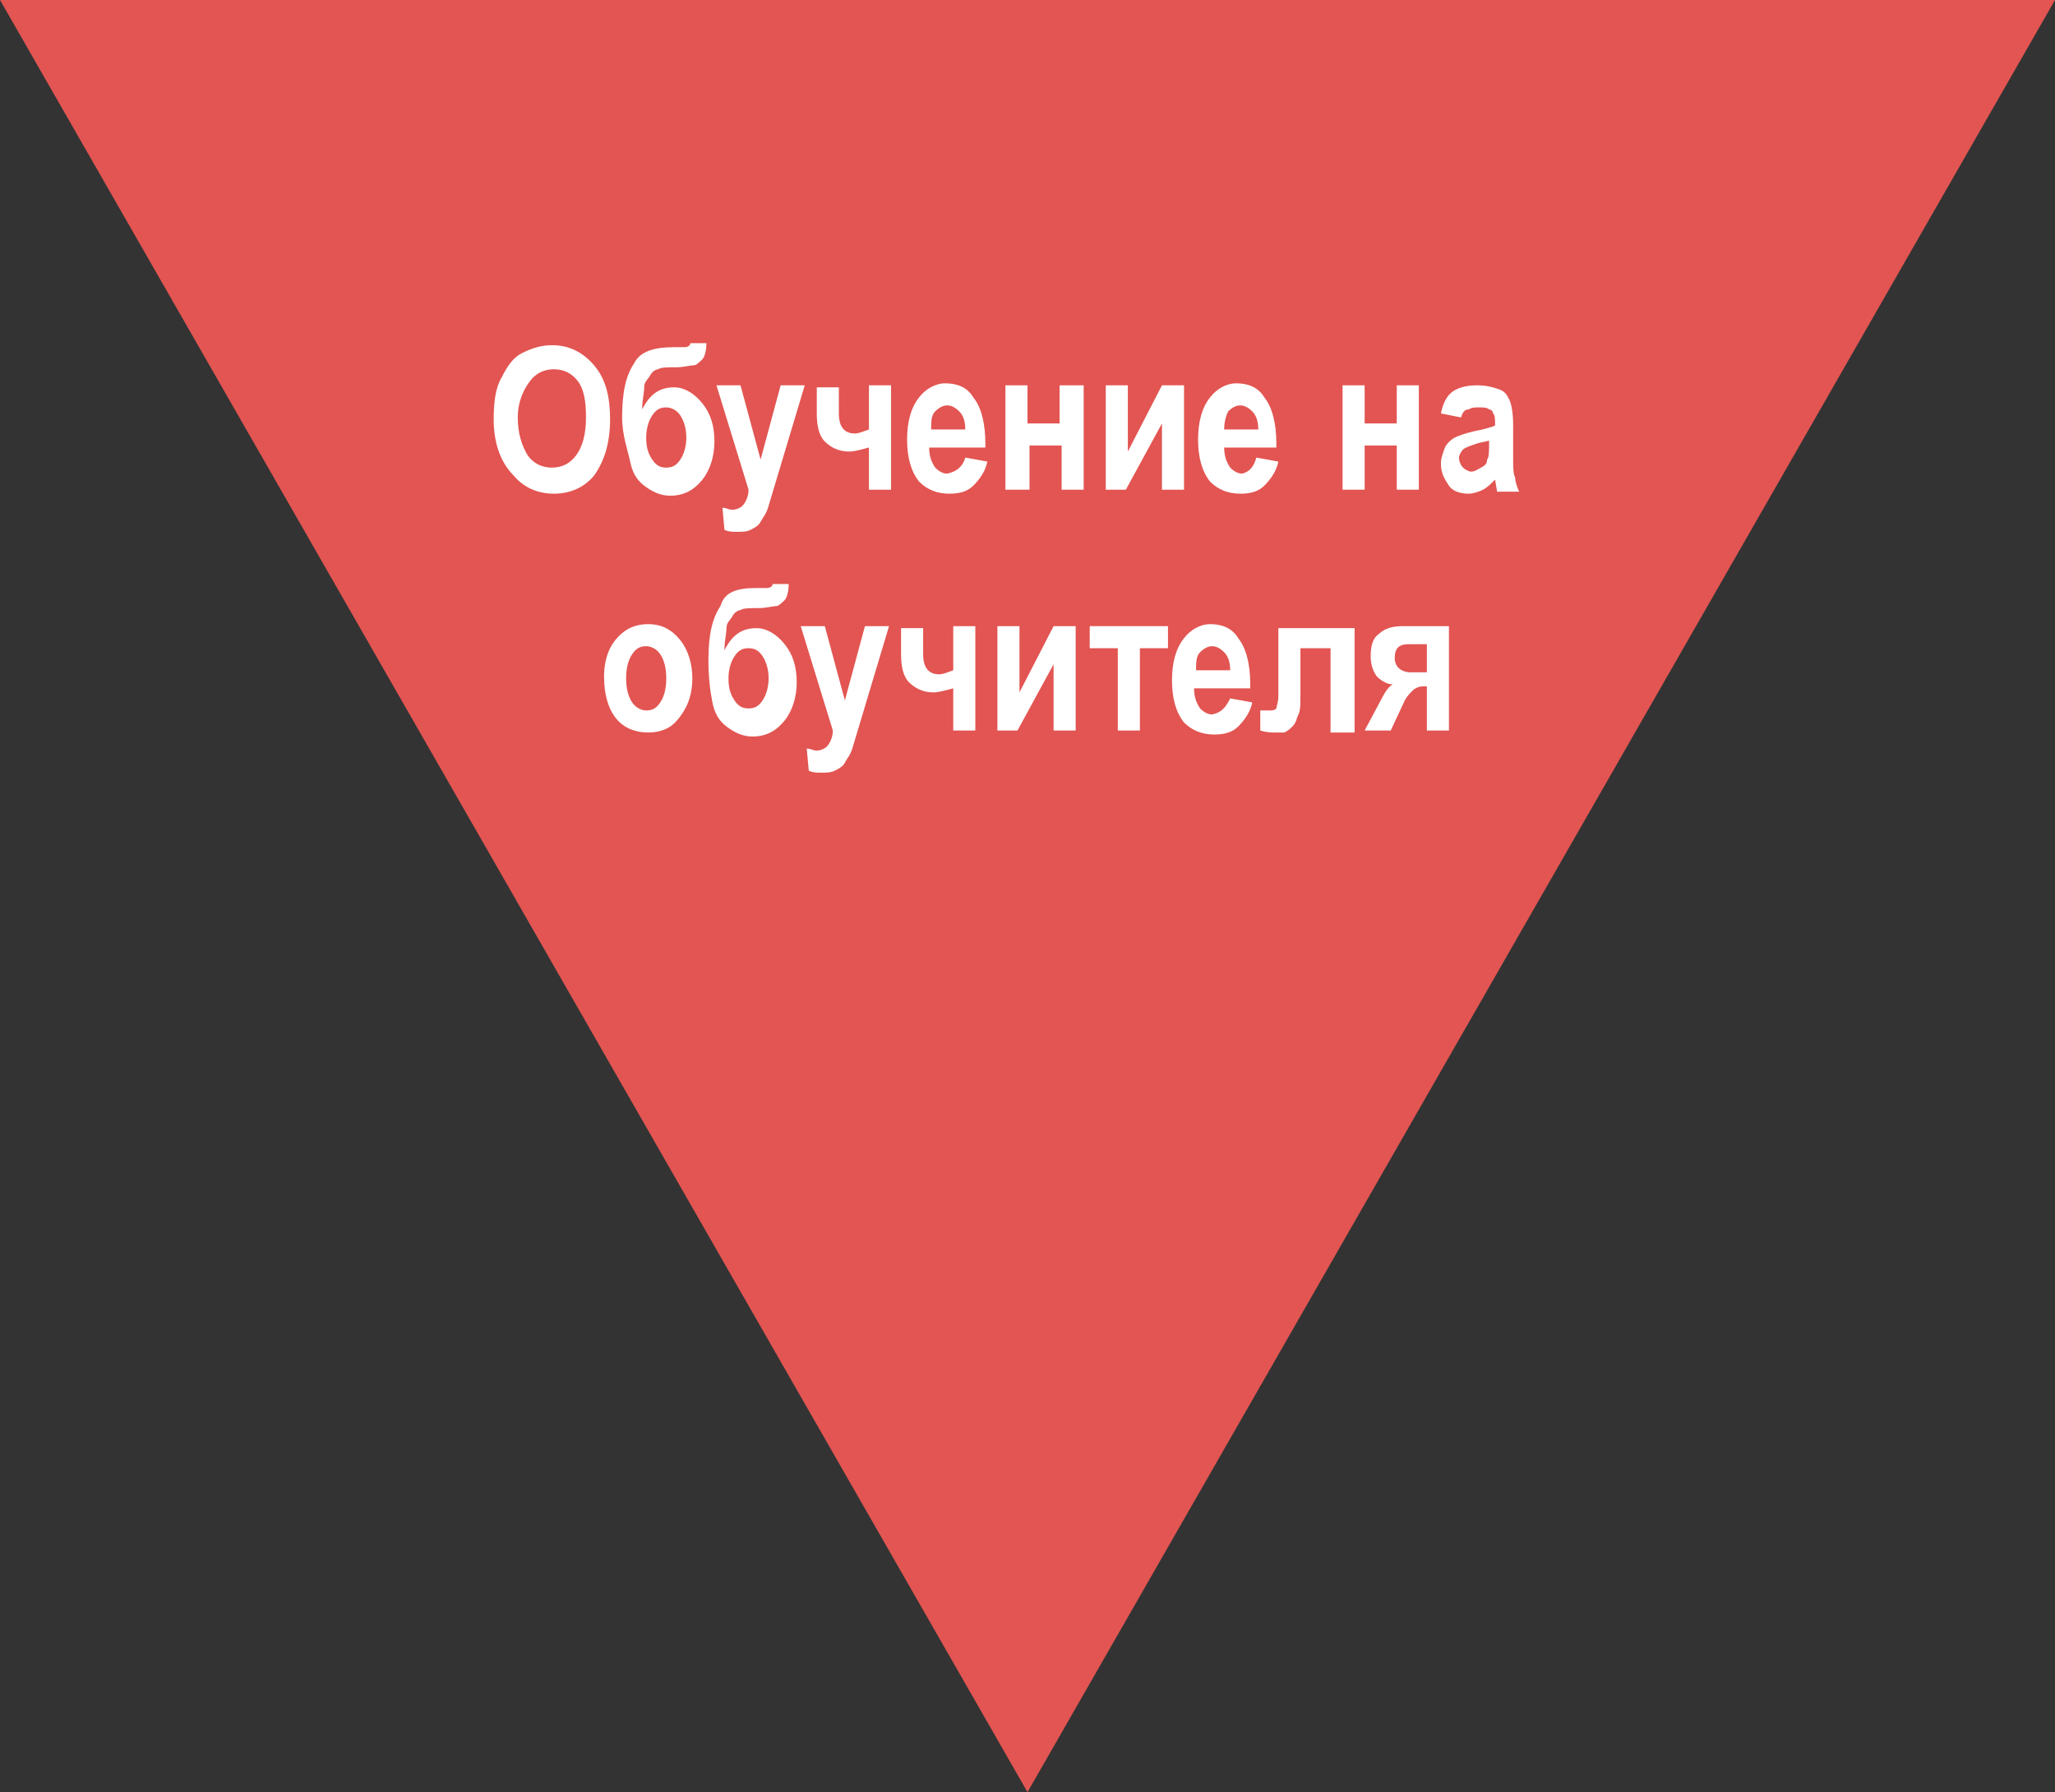<?xml version="1.0" encoding="utf-8"?>
<!-- Generator: Adobe Illustrator 24.1.2, SVG Export Plug-In . SVG Version: 6.00 Build 0)  -->
<svg version="1.1" id="Ebene_1" xmlns="http://www.w3.org/2000/svg" xmlns:xlink="http://www.w3.org/1999/xlink" x="0px" y="0px"
	 viewBox="0 0 102.4 89.3" style="enable-background:new 0 0 102.4 89.3;" xml:space="preserve">
<rect x="0" y="0" width="102.4" height="89.3" fill="#333333" stroke="none"/>
<style type="text/css">
	.st0{fill:#E25552;}
	.st1{enable-background:new    ;}
	.st2{fill:#FFFFFF;}
</style>
<polygon class="st0" points="102.4,0 51.2,89.3 0,0 "/>
<g class="st1">
	<path class="st2" d="M24.6,20.9c0-0.9,0.1-1.6,0.4-2.1c0.3-0.6,0.6-1,1-1.2s0.9-0.4,1.5-0.4c0.8,0,1.5,0.3,2.1,1s0.8,1.6,0.8,2.7
		c0,1.2-0.3,2.1-0.8,2.8c-0.5,0.6-1.2,0.9-2,0.9c-0.8,0-1.5-0.3-2-0.9C24.9,23,24.6,22,24.6,20.9z M25.8,20.8c0,0.8,0.2,1.4,0.5,1.9
		c0.3,0.4,0.7,0.6,1.2,0.6c0.5,0,0.9-0.2,1.2-0.6c0.3-0.4,0.5-1,0.5-1.9c0-0.8-0.1-1.4-0.4-1.8s-0.7-0.6-1.2-0.6s-0.9,0.2-1.2,0.6
		S25.8,20,25.8,20.8z"/>
	<path class="st2" d="M33.6,17.3h0.5c0.2,0,0.3-0.1,0.3-0.2h0.8c0,0.4-0.1,0.7-0.2,0.8s-0.3,0.3-0.4,0.3c-0.2,0-0.5,0.1-0.9,0.1
		s-0.8,0-0.9,0.1c-0.1,0-0.3,0.1-0.4,0.3s-0.3,0.3-0.3,0.6s-0.1,0.6-0.1,1.1c0.4-0.8,0.9-1.1,1.6-1.1c0.5,0,1,0.3,1.4,0.8
		s0.6,1.1,0.6,1.9c0,0.7-0.2,1.4-0.6,1.9c-0.4,0.5-0.9,0.8-1.6,0.8c-0.5,0-0.9-0.2-1.3-0.5s-0.6-0.7-0.7-1.2S31,21.7,31,20.8
		c0-1.3,0.2-2.1,0.6-2.7C31.9,17.5,32.6,17.3,33.6,17.3z M33.2,20.3c-0.3,0-0.5,0.1-0.7,0.4c-0.2,0.3-0.3,0.7-0.3,1.1
		c0,0.5,0.1,0.8,0.3,1.1c0.2,0.3,0.4,0.4,0.7,0.4c0.3,0,0.5-0.1,0.7-0.4c0.2-0.3,0.3-0.7,0.3-1.1c0-0.4-0.1-0.8-0.3-1.1
		S33.4,20.3,33.2,20.3z"/>
	<path class="st2" d="M35.7,19.2h1.2l1,3.7l1-3.7h1.2l-1.5,5l-0.3,1c-0.1,0.4-0.3,0.6-0.4,0.8s-0.3,0.3-0.5,0.4
		c-0.2,0.1-0.4,0.1-0.7,0.1c-0.2,0-0.4,0-0.6-0.1L36,25.3c0.2,0,0.3,0.1,0.5,0.1c0.2,0,0.4-0.1,0.5-0.2c0.1-0.1,0.3-0.4,0.3-0.8
		L35.7,19.2z"/>
	<path class="st2" d="M40.7,20.6v-1.3h1.1v1.3c0,0.7,0.3,1,0.8,1c0.2,0,0.4-0.1,0.7-0.2v-2.2h1.1v5.2h-1.1v-2.1
		c-0.4,0.1-0.7,0.2-1,0.2c-0.5,0-0.9-0.2-1.2-0.5S40.7,21.2,40.7,20.6z"/>
	<path class="st2" d="M48.1,22.8l1.1,0.2c-0.1,0.5-0.4,0.9-0.7,1.2c-0.3,0.3-0.7,0.4-1.2,0.4c-0.6,0-1.1-0.2-1.5-0.6
		c-0.4-0.5-0.6-1.2-0.6-2.1c0-0.9,0.2-1.6,0.6-2.1c0.3-0.4,0.8-0.7,1.3-0.7c0.6,0,1.1,0.2,1.4,0.7c0.4,0.5,0.6,1.3,0.6,2.3l0,0.2
		h-2.8c0,0.4,0.1,0.7,0.3,1c0.2,0.2,0.4,0.3,0.6,0.3C47.7,23.5,48,23.2,48.1,22.8z M48.1,21.4c0-0.4-0.1-0.7-0.3-0.9
		s-0.4-0.3-0.6-0.3c-0.2,0-0.4,0.1-0.6,0.3c-0.2,0.2-0.2,0.5-0.2,0.9H48.1z"/>
	<path class="st2" d="M50.1,24.4v-5.2h1.1v1.9h1.6v-1.9H54v5.2h-1.1v-2.2h-1.6v2.2H50.1z"/>
	<path class="st2" d="M55.1,24.4v-5.2h1.1v3.3l1.7-3.3H59v5.2h-1.1v-3.3l-1.8,3.3H55.1z"/>
	<path class="st2" d="M62.6,22.8l1.1,0.2c-0.1,0.5-0.4,0.9-0.7,1.2c-0.3,0.3-0.7,0.4-1.2,0.4c-0.6,0-1.1-0.2-1.5-0.6
		c-0.4-0.5-0.6-1.2-0.6-2.1c0-0.9,0.2-1.6,0.6-2.1c0.3-0.4,0.8-0.7,1.3-0.7c0.6,0,1.1,0.2,1.4,0.7c0.4,0.5,0.6,1.3,0.6,2.3l0,0.2H61
		c0,0.4,0.1,0.7,0.3,1c0.2,0.2,0.4,0.3,0.6,0.3C62.3,23.5,62.5,23.2,62.6,22.8z M62.7,21.4c0-0.4-0.1-0.7-0.3-0.9
		c-0.2-0.2-0.4-0.3-0.6-0.3c-0.2,0-0.4,0.1-0.6,0.3C61.1,20.7,61,21,61,21.4H62.7z"/>
	<path class="st2" d="M66.9,24.4v-5.2h1.1v1.9h1.6v-1.9h1.1v5.2h-1.1v-2.2h-1.6v2.2H66.9z"/>
	<path class="st2" d="M72.8,20.8l-1-0.2c0.1-0.5,0.3-0.9,0.6-1.1c0.3-0.2,0.7-0.3,1.2-0.3c0.5,0,0.8,0.1,1.1,0.2
		c0.3,0.1,0.4,0.3,0.5,0.5s0.2,0.6,0.2,1.3l0,1.6c0,0.5,0,0.8,0.1,1c0,0.2,0.1,0.5,0.2,0.7h-1.1l-0.1-0.6c-0.2,0.2-0.4,0.4-0.6,0.5
		c-0.2,0.1-0.5,0.2-0.7,0.2c-0.4,0-0.8-0.1-1-0.4s-0.4-0.6-0.4-1.1c0-0.3,0.1-0.5,0.2-0.8c0.1-0.2,0.3-0.4,0.5-0.5s0.5-0.2,0.9-0.3
		c0.5-0.1,0.9-0.2,1.1-0.3c0-0.3,0-0.5-0.1-0.6c0-0.1-0.1-0.2-0.2-0.2c-0.1-0.1-0.3-0.1-0.5-0.1c-0.2,0-0.4,0-0.5,0.1
		C73,20.4,72.9,20.5,72.8,20.8z M74.3,21.9c-0.1,0.1-0.4,0.1-0.7,0.2c-0.3,0.1-0.6,0.2-0.7,0.3c-0.1,0.1-0.2,0.3-0.2,0.4
		c0,0.2,0.1,0.4,0.2,0.5c0.1,0.1,0.3,0.2,0.4,0.2c0.2,0,0.3-0.1,0.5-0.2s0.3-0.2,0.3-0.4c0.1-0.1,0.1-0.4,0.1-0.8V21.9z"/>
</g>
<g class="st1">
	<path class="st2" d="M30.1,33.7c0-0.5,0.1-1,0.3-1.4c0.2-0.4,0.5-0.7,0.8-0.9c0.3-0.2,0.7-0.3,1.1-0.3c0.7,0,1.2,0.3,1.6,0.8
		s0.6,1.2,0.6,1.9c0,0.5-0.1,1-0.3,1.4c-0.2,0.4-0.5,0.8-0.8,1s-0.7,0.3-1.1,0.3c-0.6,0-1.2-0.2-1.6-0.7
		C30.3,35.3,30.1,34.6,30.1,33.7z M31.2,33.8c0,0.5,0.1,0.9,0.3,1.2s0.5,0.4,0.7,0.4c0.3,0,0.5-0.1,0.7-0.4c0.2-0.3,0.3-0.7,0.3-1.2
		c0-0.5-0.1-0.9-0.3-1.2c-0.2-0.3-0.5-0.4-0.7-0.4c-0.3,0-0.5,0.1-0.7,0.4C31.3,32.9,31.2,33.3,31.2,33.8z"/>
	<path class="st2" d="M37.7,29.3h0.5c0.2,0,0.3-0.1,0.3-0.2h0.8c0,0.4-0.1,0.7-0.2,0.8s-0.3,0.3-0.4,0.3c-0.2,0-0.5,0.1-0.9,0.1
		s-0.8,0-0.9,0.1c-0.1,0-0.3,0.1-0.4,0.3s-0.3,0.3-0.3,0.6s-0.1,0.6-0.1,1.1c0.4-0.8,0.9-1.1,1.6-1.1c0.5,0,1,0.3,1.4,0.8
		s0.6,1.1,0.6,1.9c0,0.7-0.2,1.4-0.6,1.9c-0.4,0.5-0.9,0.8-1.6,0.8c-0.5,0-0.9-0.2-1.3-0.5s-0.6-0.7-0.7-1.2s-0.2-1.2-0.2-2.1
		c0-1.3,0.2-2.1,0.6-2.7C36.1,29.5,36.7,29.3,37.7,29.3z M37.3,32.3c-0.3,0-0.5,0.1-0.7,0.4c-0.2,0.3-0.3,0.7-0.3,1.1
		c0,0.5,0.1,0.8,0.3,1.1c0.2,0.3,0.4,0.4,0.7,0.4c0.3,0,0.5-0.1,0.7-0.4c0.2-0.3,0.3-0.7,0.3-1.1c0-0.4-0.1-0.8-0.3-1.1
		S37.6,32.3,37.3,32.3z"/>
	<path class="st2" d="M39.9,31.2h1.2l1,3.7l1-3.7h1.2l-1.5,5l-0.3,1c-0.1,0.4-0.3,0.6-0.4,0.8s-0.3,0.3-0.5,0.4
		c-0.2,0.1-0.4,0.1-0.7,0.1c-0.2,0-0.4,0-0.6-0.1l-0.1-1.1c0.2,0,0.3,0.1,0.5,0.1c0.2,0,0.4-0.1,0.5-0.2c0.1-0.1,0.3-0.4,0.3-0.8
		L39.9,31.2z"/>
	<path class="st2" d="M44.9,32.6v-1.3H46v1.3c0,0.7,0.3,1,0.8,1c0.2,0,0.4-0.1,0.7-0.2v-2.2h1.1v5.2h-1.1v-2.1
		c-0.4,0.1-0.7,0.2-1,0.2c-0.5,0-0.9-0.2-1.2-0.5S44.9,33.2,44.9,32.6z"/>
	<path class="st2" d="M49.7,36.4v-5.2h1.1v3.3l1.7-3.3h1.1v5.2h-1.1v-3.3l-1.8,3.3H49.7z"/>
	<path class="st2" d="M54.3,32.3v-1.1h3.9v1.1h-1.4v4.1h-1.1v-4.1H54.3z"/>
	<path class="st2" d="M61.3,34.8l1.1,0.2c-0.1,0.5-0.4,0.9-0.7,1.2c-0.3,0.3-0.7,0.4-1.2,0.4c-0.6,0-1.1-0.2-1.5-0.6
		c-0.4-0.5-0.6-1.2-0.6-2.1c0-0.9,0.2-1.6,0.6-2.1c0.3-0.4,0.8-0.7,1.3-0.7c0.6,0,1.1,0.2,1.4,0.7c0.4,0.5,0.6,1.3,0.6,2.3l0,0.2
		h-2.8c0,0.4,0.1,0.7,0.3,1c0.2,0.2,0.4,0.3,0.6,0.3C60.9,35.5,61.1,35.2,61.3,34.8z M61.3,33.4c0-0.4-0.1-0.7-0.3-0.9
		c-0.2-0.2-0.4-0.3-0.6-0.3c-0.2,0-0.4,0.1-0.6,0.3c-0.2,0.2-0.2,0.5-0.2,0.9H61.3z"/>
	<path class="st2" d="M66.3,36.4v-4.1h-1.5v2.4c0,0.4,0,0.7-0.1,0.9c-0.1,0.2-0.1,0.4-0.3,0.6c-0.1,0.1-0.2,0.2-0.4,0.3
		c-0.1,0-0.3,0-0.5,0c-0.1,0-0.4,0-0.7-0.1v-1c0.1,0,0.2,0,0.5,0c0.1,0,0.2,0,0.3-0.1c0-0.1,0.1-0.3,0.1-0.6v-3.4h3.8v5.2H66.3z"/>
	<path class="st2" d="M69.9,31.2h2.3v5.2h-1.1v-2.2h-0.2c-0.2,0-0.4,0.1-0.5,0.2s-0.3,0.3-0.4,0.5l-0.7,1.5H68l0.8-1.5
		c0.2-0.4,0.4-0.7,0.6-0.8c-0.3,0-0.6-0.2-0.8-0.4c-0.2-0.3-0.3-0.6-0.3-1c0-0.5,0.1-0.9,0.4-1.1C69,31.3,69.4,31.2,69.9,31.2z
		 M71.1,33.4v-1.3h-0.9c-0.5,0-0.7,0.2-0.7,0.7c0,0.4,0.3,0.7,0.8,0.7H71.1z"/>
</g>
</svg>
